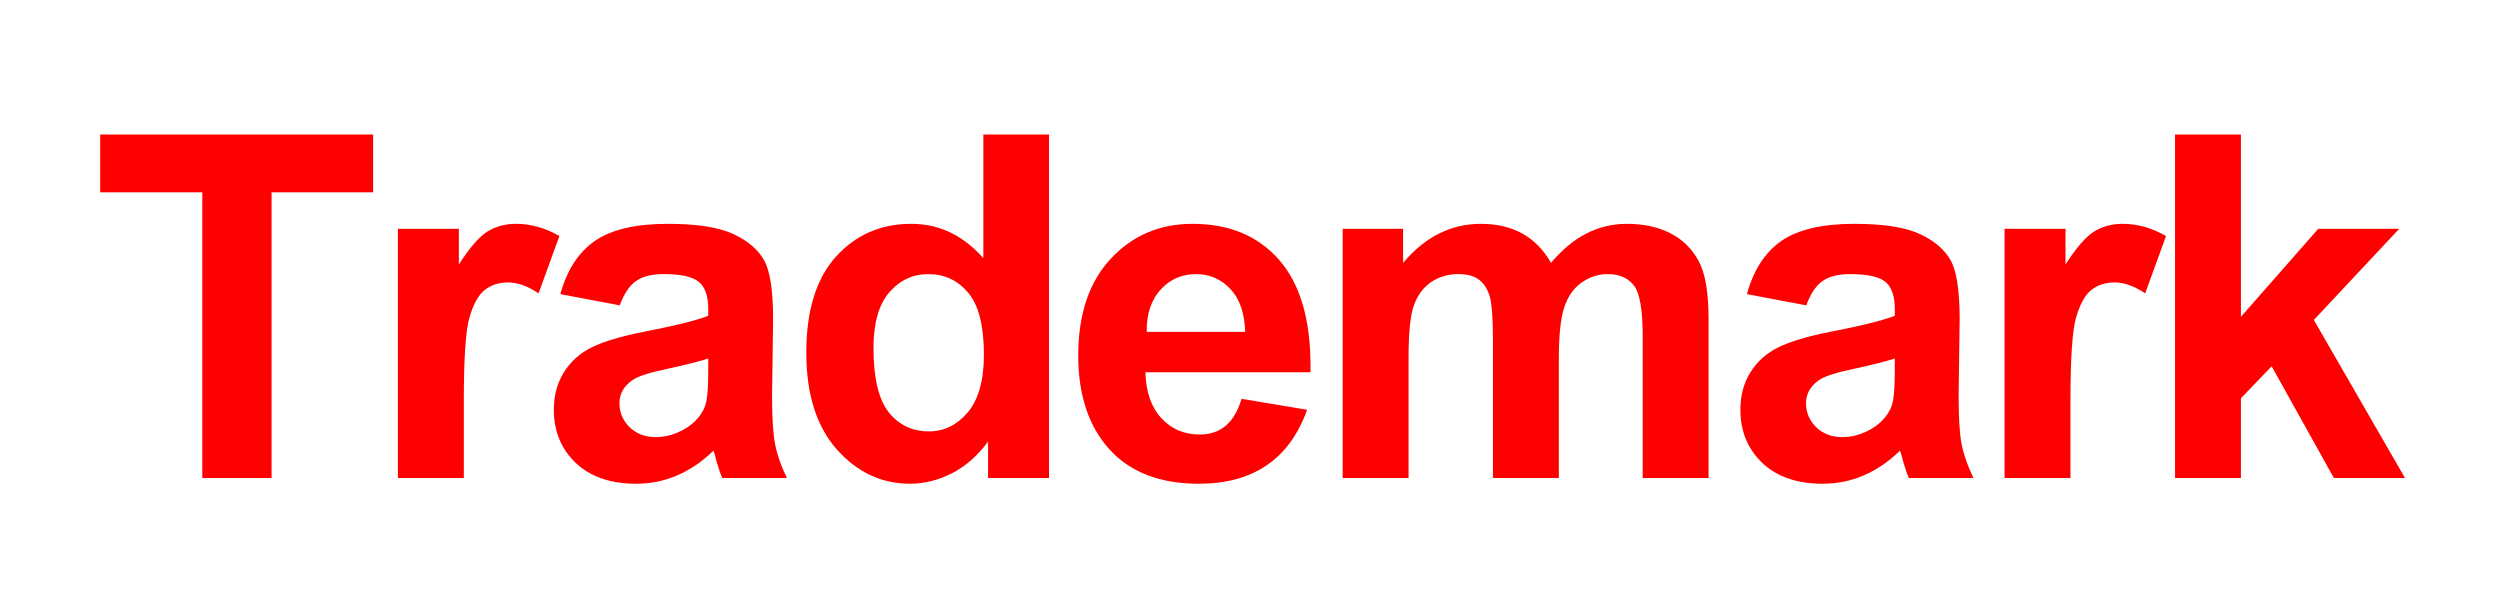 <?xml version="1.0" encoding="UTF-8" standalone="no"?><svg xmlns="http://www.w3.org/2000/svg" xmlns:xlink="http://www.w3.org/1999/xlink" fill="#ff0000" height="36.75" version="1" viewBox="0 0 150 36.75" width="150"><g><g><g><path d="M 6.734 0 L 6.734 -17.141 L 0.609 -17.141 L 0.609 -20.609 L 16.984 -20.609 L 16.984 -17.141 L 10.891 -17.141 L 10.891 0 Z M 6.734 0" transform="translate(5.403 28.68)"/></g></g></g><g><g><g><path d="M 5.844 0 L 1.891 0 L 1.891 -14.953 L 5.547 -14.953 L 5.547 -12.812 C 6.191 -13.812 6.758 -14.469 7.25 -14.781 C 7.75 -15.094 8.328 -15.25 8.984 -15.25 C 9.867 -15.25 10.734 -15.004 11.578 -14.516 L 10.328 -11.078 C 9.68 -11.516 9.07 -11.734 8.5 -11.734 C 7.938 -11.734 7.461 -11.578 7.078 -11.266 C 6.703 -10.953 6.398 -10.395 6.172 -9.594 C 5.953 -8.801 5.844 -7.141 5.844 -4.609 Z M 5.844 0" transform="translate(21.985 28.68)"/></g></g></g><g><g><g><path d="M 5 -10.359 L 1.438 -11.031 C 1.832 -12.469 2.52 -13.531 3.5 -14.219 C 4.488 -14.906 5.953 -15.25 7.891 -15.25 C 9.66 -15.25 10.977 -15.039 11.844 -14.625 C 12.707 -14.219 13.316 -13.691 13.672 -13.047 C 14.023 -12.41 14.203 -11.238 14.203 -9.531 L 14.141 -4.891 C 14.141 -3.586 14.203 -2.625 14.328 -2 C 14.453 -1.375 14.688 -0.707 15.031 0 L 11.156 0 C 11.051 -0.227 10.941 -0.539 10.828 -0.938 C 10.723 -1.344 10.656 -1.578 10.625 -1.641 C 9.258 -0.316 7.711 0.344 5.984 0.344 C 4.453 0.344 3.242 -0.07 2.359 -0.906 C 1.484 -1.75 1.047 -2.812 1.047 -4.094 C 1.047 -4.938 1.242 -5.68 1.641 -6.328 C 2.047 -6.984 2.609 -7.488 3.328 -7.844 C 4.047 -8.195 5.098 -8.508 6.484 -8.781 C 8.316 -9.133 9.594 -9.453 10.312 -9.734 L 10.312 -10.141 C 10.312 -10.91 10.125 -11.453 9.75 -11.766 C 9.375 -12.078 8.672 -12.234 7.641 -12.234 C 6.922 -12.234 6.363 -12.094 5.969 -11.812 C 5.582 -11.539 5.258 -11.055 5 -10.359 Z M 10.312 -7.172 C 9.812 -7.004 9.008 -6.801 7.906 -6.562 C 6.801 -6.332 6.086 -6.102 5.766 -5.875 C 5.242 -5.508 4.984 -5.047 4.984 -4.484 C 4.984 -3.93 5.188 -3.453 5.594 -3.047 C 6.008 -2.648 6.535 -2.453 7.172 -2.453 C 7.609 -2.453 8.035 -2.539 8.453 -2.719 C 8.867 -2.895 9.219 -3.117 9.5 -3.391 C 9.789 -3.672 10 -3.984 10.125 -4.328 C 10.25 -4.672 10.312 -5.359 10.312 -6.391 Z M 10.312 -7.172" transform="translate(32.183 28.68)"/></g></g></g><g><g><g><path d="M 15.75 0 L 12.094 0 L 12.094 -2.188 C 11.477 -1.344 10.754 -0.707 9.922 -0.281 C 9.098 0.133 8.266 0.344 7.422 0.344 C 5.703 0.344 4.234 -0.344 3.016 -1.719 C 1.797 -3.102 1.188 -5.035 1.188 -7.516 C 1.188 -10.047 1.781 -11.969 2.969 -13.281 C 4.156 -14.594 5.66 -15.25 7.484 -15.25 C 9.16 -15.25 10.602 -14.562 11.812 -13.188 L 11.812 -20.609 L 15.75 -20.609 Z M 5.219 -7.797 C 5.219 -6.016 5.52 -4.734 6.125 -3.953 C 6.738 -3.18 7.547 -2.797 8.547 -2.797 C 9.453 -2.797 10.227 -3.176 10.875 -3.938 C 11.52 -4.707 11.844 -5.859 11.844 -7.391 C 11.844 -9.129 11.531 -10.367 10.906 -11.109 C 10.281 -11.859 9.484 -12.234 8.516 -12.234 C 7.578 -12.234 6.789 -11.863 6.156 -11.125 C 5.531 -10.395 5.219 -9.285 5.219 -7.797 Z M 5.219 -7.797" transform="translate(47.19 28.68)"/></g></g></g><g><g><g><path d="M 10.719 -4.75 L 14.656 -4.094 C 13.594 -1.133 11.426 0.344 8.156 0.344 C 5.82 0.344 4.031 -0.348 2.781 -1.734 C 1.539 -3.117 0.922 -4.988 0.922 -7.344 C 0.922 -9.812 1.566 -11.742 2.859 -13.141 C 4.16 -14.547 5.801 -15.25 7.781 -15.25 C 9.977 -15.25 11.707 -14.531 12.969 -13.094 C 14.227 -11.664 14.859 -9.539 14.859 -6.719 L 14.859 -6.344 L 4.953 -6.344 C 4.984 -5.164 5.301 -4.25 5.906 -3.594 C 6.508 -2.938 7.281 -2.609 8.219 -2.609 C 9.469 -2.609 10.301 -3.32 10.719 -4.75 Z M 10.938 -8.766 C 10.906 -9.891 10.609 -10.75 10.047 -11.344 C 9.484 -11.938 8.801 -12.234 8 -12.234 C 7.133 -12.234 6.422 -11.922 5.859 -11.297 C 5.305 -10.68 5.031 -9.867 5.031 -8.859 L 5.031 -8.766 Z M 10.938 -8.766" transform="translate(63.772 28.68)"/></g></g></g><g><g><g><path d="M 1.781 -14.953 L 5.406 -14.953 L 5.406 -12.906 C 6.719 -14.469 8.273 -15.25 10.078 -15.25 C 11.992 -15.25 13.395 -14.469 14.281 -12.906 C 15.582 -14.469 17.098 -15.25 18.828 -15.25 C 19.836 -15.25 20.707 -15.062 21.438 -14.688 C 22.176 -14.312 22.742 -13.754 23.141 -13.016 C 23.535 -12.285 23.734 -11.133 23.734 -9.562 L 23.734 0 L 19.781 0 L 19.781 -8.516 C 19.781 -10.129 19.598 -11.148 19.234 -11.578 C 18.879 -12.016 18.359 -12.234 17.672 -12.234 C 17.117 -12.234 16.602 -12.066 16.125 -11.734 C 15.645 -11.398 15.297 -10.906 15.078 -10.25 C 14.859 -9.594 14.75 -8.566 14.75 -7.172 L 14.75 0 L 10.797 0 L 10.797 -8.188 C 10.797 -9.633 10.723 -10.566 10.578 -10.984 C 10.43 -11.41 10.211 -11.723 9.922 -11.922 C 9.641 -12.129 9.242 -12.234 8.734 -12.234 C 8.109 -12.234 7.555 -12.07 7.078 -11.75 C 6.609 -11.426 6.266 -10.957 6.047 -10.344 C 5.836 -9.727 5.734 -8.695 5.734 -7.25 L 5.734 0 L 1.781 0 Z M 1.781 -14.953" transform="translate(78.78 28.68)"/></g></g></g><g><g><g><path d="M 5 -10.359 L 1.438 -11.031 C 1.832 -12.469 2.52 -13.531 3.5 -14.219 C 4.488 -14.906 5.953 -15.25 7.891 -15.25 C 9.66 -15.25 10.977 -15.039 11.844 -14.625 C 12.707 -14.219 13.316 -13.691 13.672 -13.047 C 14.023 -12.41 14.203 -11.238 14.203 -9.531 L 14.141 -4.891 C 14.141 -3.586 14.203 -2.625 14.328 -2 C 14.453 -1.375 14.688 -0.707 15.031 0 L 11.156 0 C 11.051 -0.227 10.941 -0.539 10.828 -0.938 C 10.723 -1.344 10.656 -1.578 10.625 -1.641 C 9.258 -0.316 7.711 0.344 5.984 0.344 C 4.453 0.344 3.242 -0.07 2.359 -0.906 C 1.484 -1.75 1.047 -2.812 1.047 -4.094 C 1.047 -4.938 1.242 -5.68 1.641 -6.328 C 2.047 -6.984 2.609 -7.488 3.328 -7.844 C 4.047 -8.195 5.098 -8.508 6.484 -8.781 C 8.316 -9.133 9.594 -9.453 10.312 -9.734 L 10.312 -10.141 C 10.312 -10.91 10.125 -11.453 9.75 -11.766 C 9.375 -12.078 8.672 -12.234 7.641 -12.234 C 6.922 -12.234 6.363 -12.094 5.969 -11.812 C 5.582 -11.539 5.258 -11.055 5 -10.359 Z M 10.312 -7.172 C 9.812 -7.004 9.008 -6.801 7.906 -6.562 C 6.801 -6.332 6.086 -6.102 5.766 -5.875 C 5.242 -5.508 4.984 -5.047 4.984 -4.484 C 4.984 -3.93 5.188 -3.453 5.594 -3.047 C 6.008 -2.648 6.535 -2.453 7.172 -2.453 C 7.609 -2.453 8.035 -2.539 8.453 -2.719 C 8.867 -2.895 9.219 -3.117 9.5 -3.391 C 9.789 -3.672 10 -3.984 10.125 -4.328 C 10.25 -4.672 10.312 -5.359 10.312 -6.391 Z M 10.312 -7.172" transform="translate(103.376 28.68)"/></g></g></g><g><g><g><path d="M 5.844 0 L 1.891 0 L 1.891 -14.953 L 5.547 -14.953 L 5.547 -12.812 C 6.191 -13.812 6.758 -14.469 7.25 -14.781 C 7.75 -15.094 8.328 -15.25 8.984 -15.25 C 9.867 -15.25 10.734 -15.004 11.578 -14.516 L 10.328 -11.078 C 9.68 -11.516 9.07 -11.734 8.5 -11.734 C 7.938 -11.734 7.461 -11.578 7.078 -11.266 C 6.703 -10.953 6.398 -10.395 6.172 -9.594 C 5.953 -8.801 5.844 -7.141 5.844 -4.609 Z M 5.844 0" transform="translate(118.383 28.68)"/></g></g></g><g><g><g><path d="M 1.922 0 L 1.922 -20.609 L 5.875 -20.609 L 5.875 -9.672 L 10.516 -14.953 L 15.375 -14.953 L 10.25 -9.484 L 15.719 0 L 11.453 0 L 7.719 -6.703 L 5.875 -4.781 L 5.875 0 Z M 1.922 0" transform="translate(128.58 28.68)"/></g></g></g></svg>